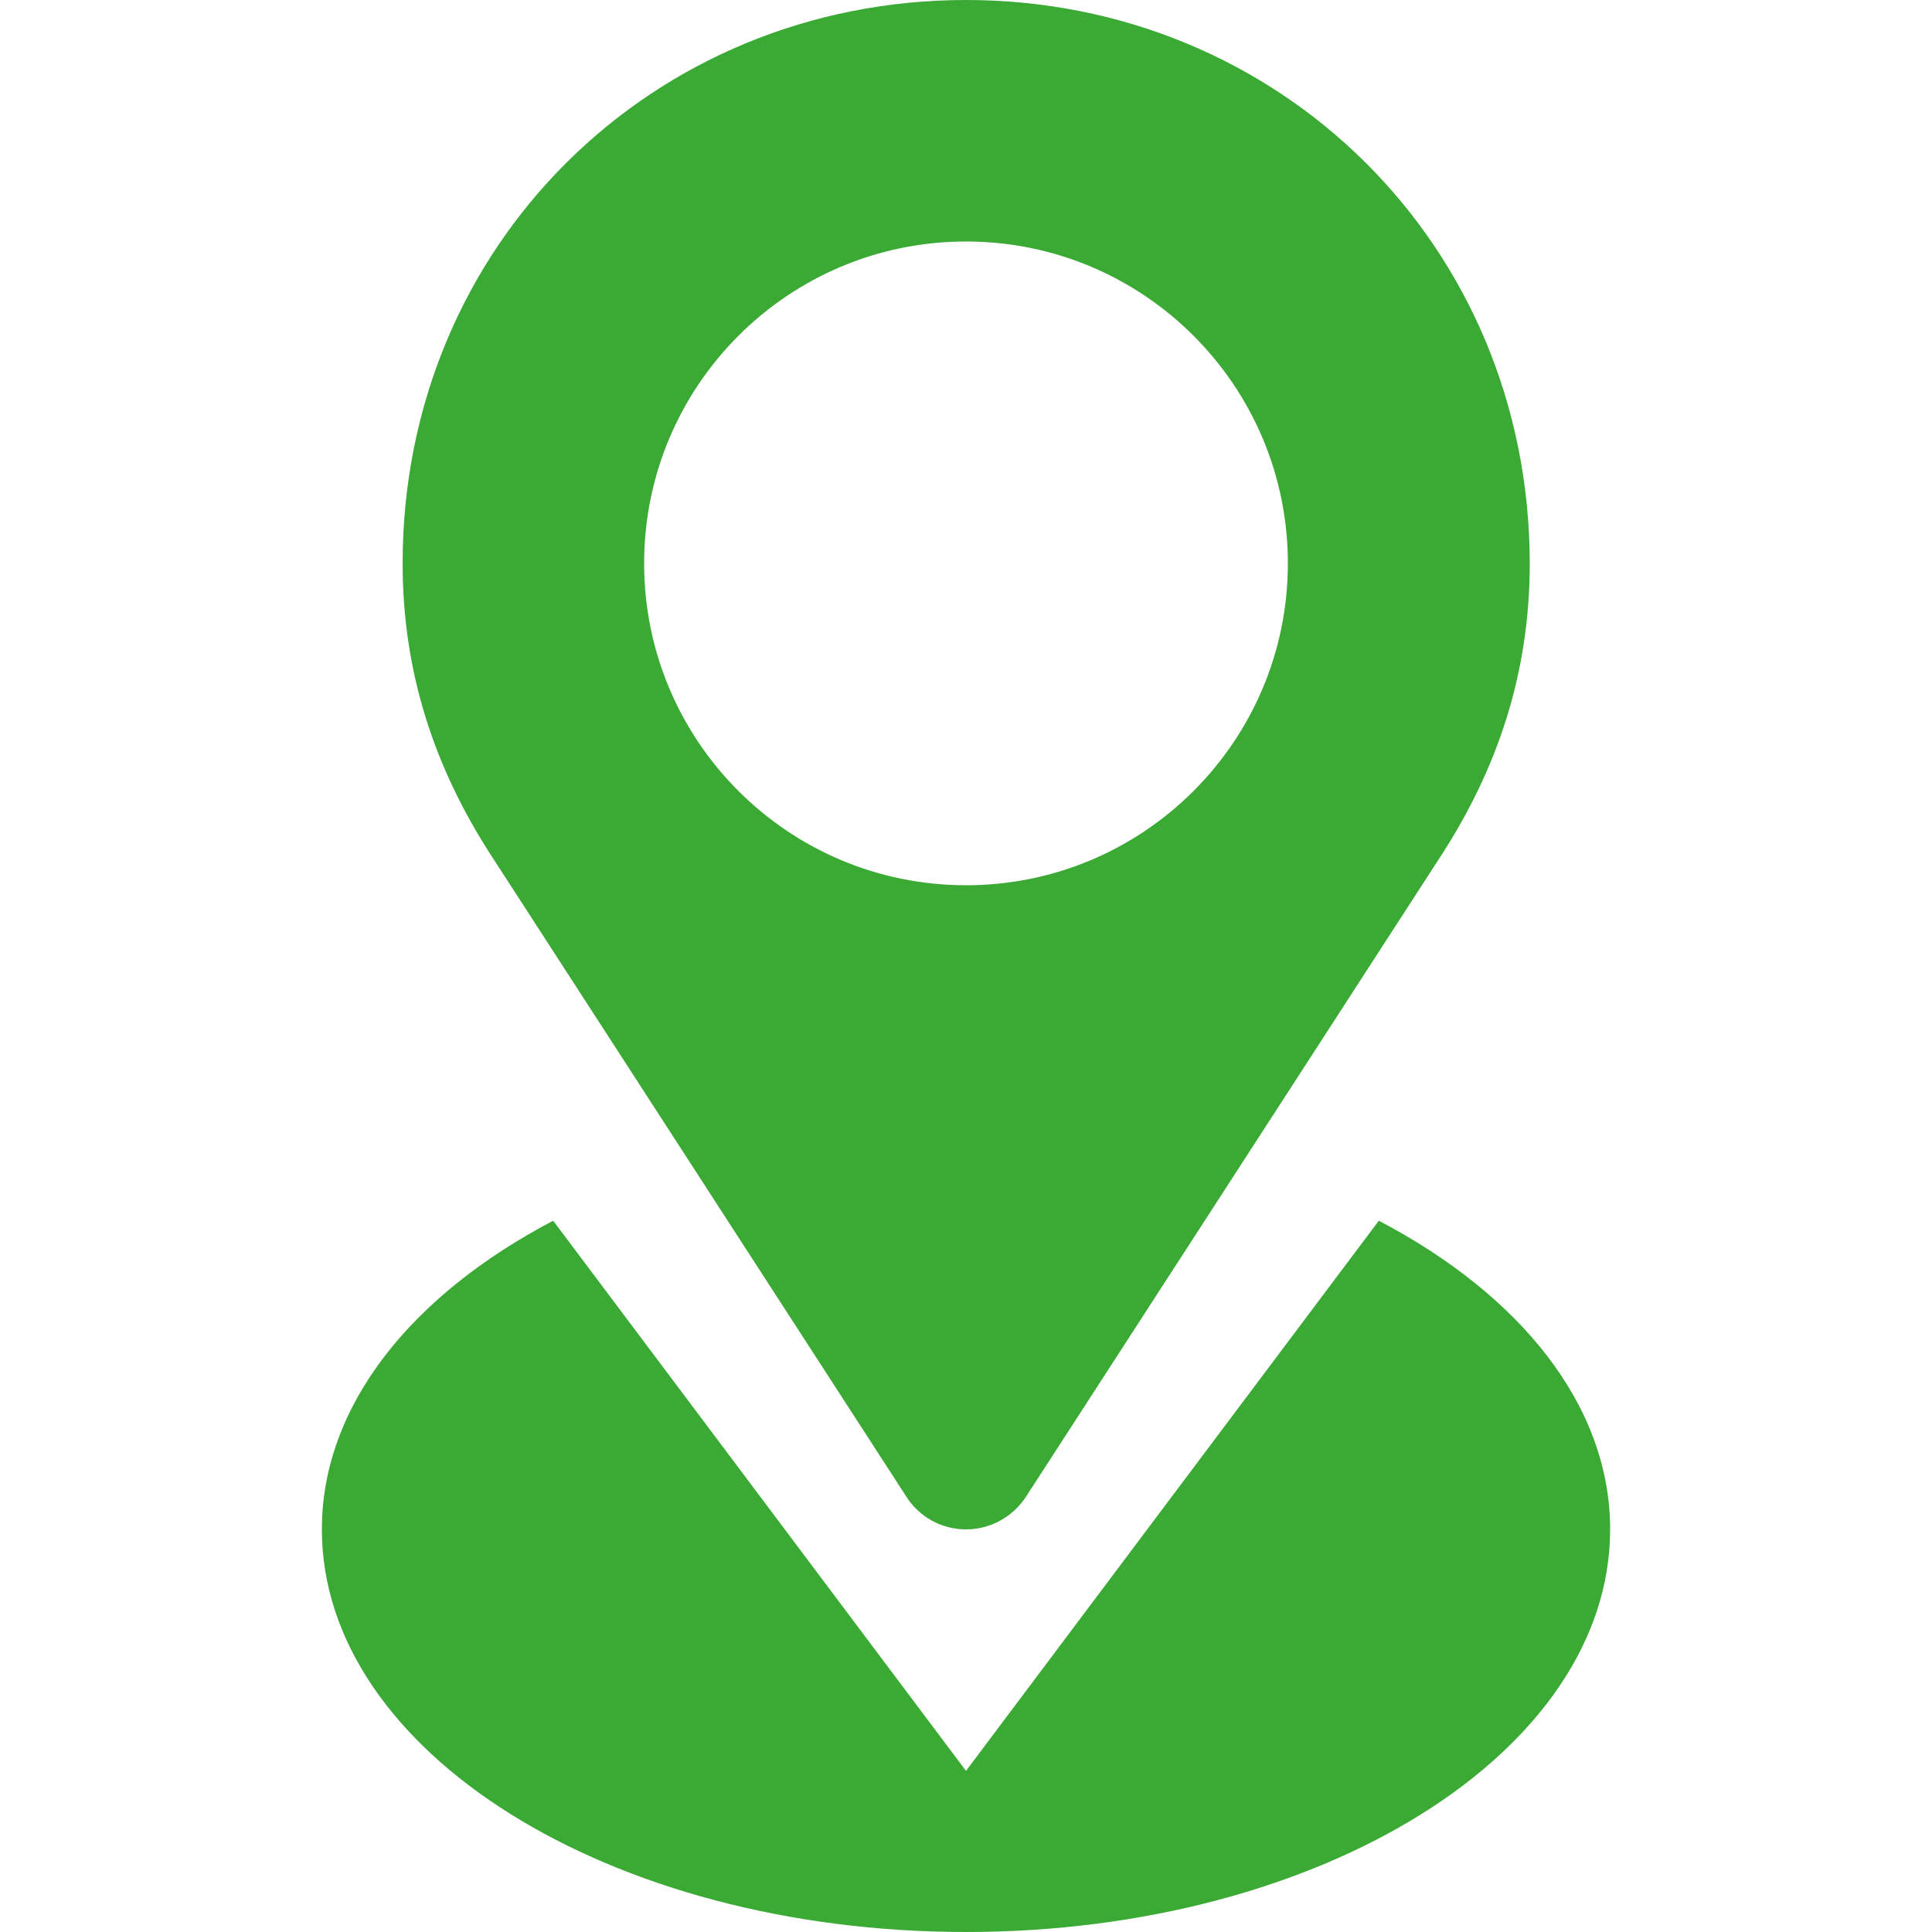 <?xml version="1.0" encoding="UTF-8"?> <svg xmlns="http://www.w3.org/2000/svg" width="240" height="240" viewBox="0 0 240 240" fill="none"><path d="M112.641 186C114.187 188.391 116.906 189.984 120 189.984C123.094 189.984 125.812 188.391 127.406 186L179.063 106.219C186 95.484 190.031 83.672 190.031 69.984C189.984 30.422 158.906 0 120 0C81.094 0 50.016 30.422 50.016 69.984C50.016 83.672 54.047 95.484 60.984 106.219L112.641 186ZM120 30C142.078 30 159.984 47.906 159.984 69.984C159.984 92.062 142.078 109.969 120 109.969C97.922 109.969 80.016 92.062 80.016 69.984C80.016 47.906 97.922 30 120 30ZM171.281 151.641L120 219.984L68.719 151.641C51.188 160.828 39.984 174.562 39.984 189.984C39.984 217.594 75.797 240 120 240C164.203 240 200.016 217.594 200.016 189.984C200.016 174.562 188.812 160.828 171.281 151.641Z" fill="#3AAA35"></path></svg> 